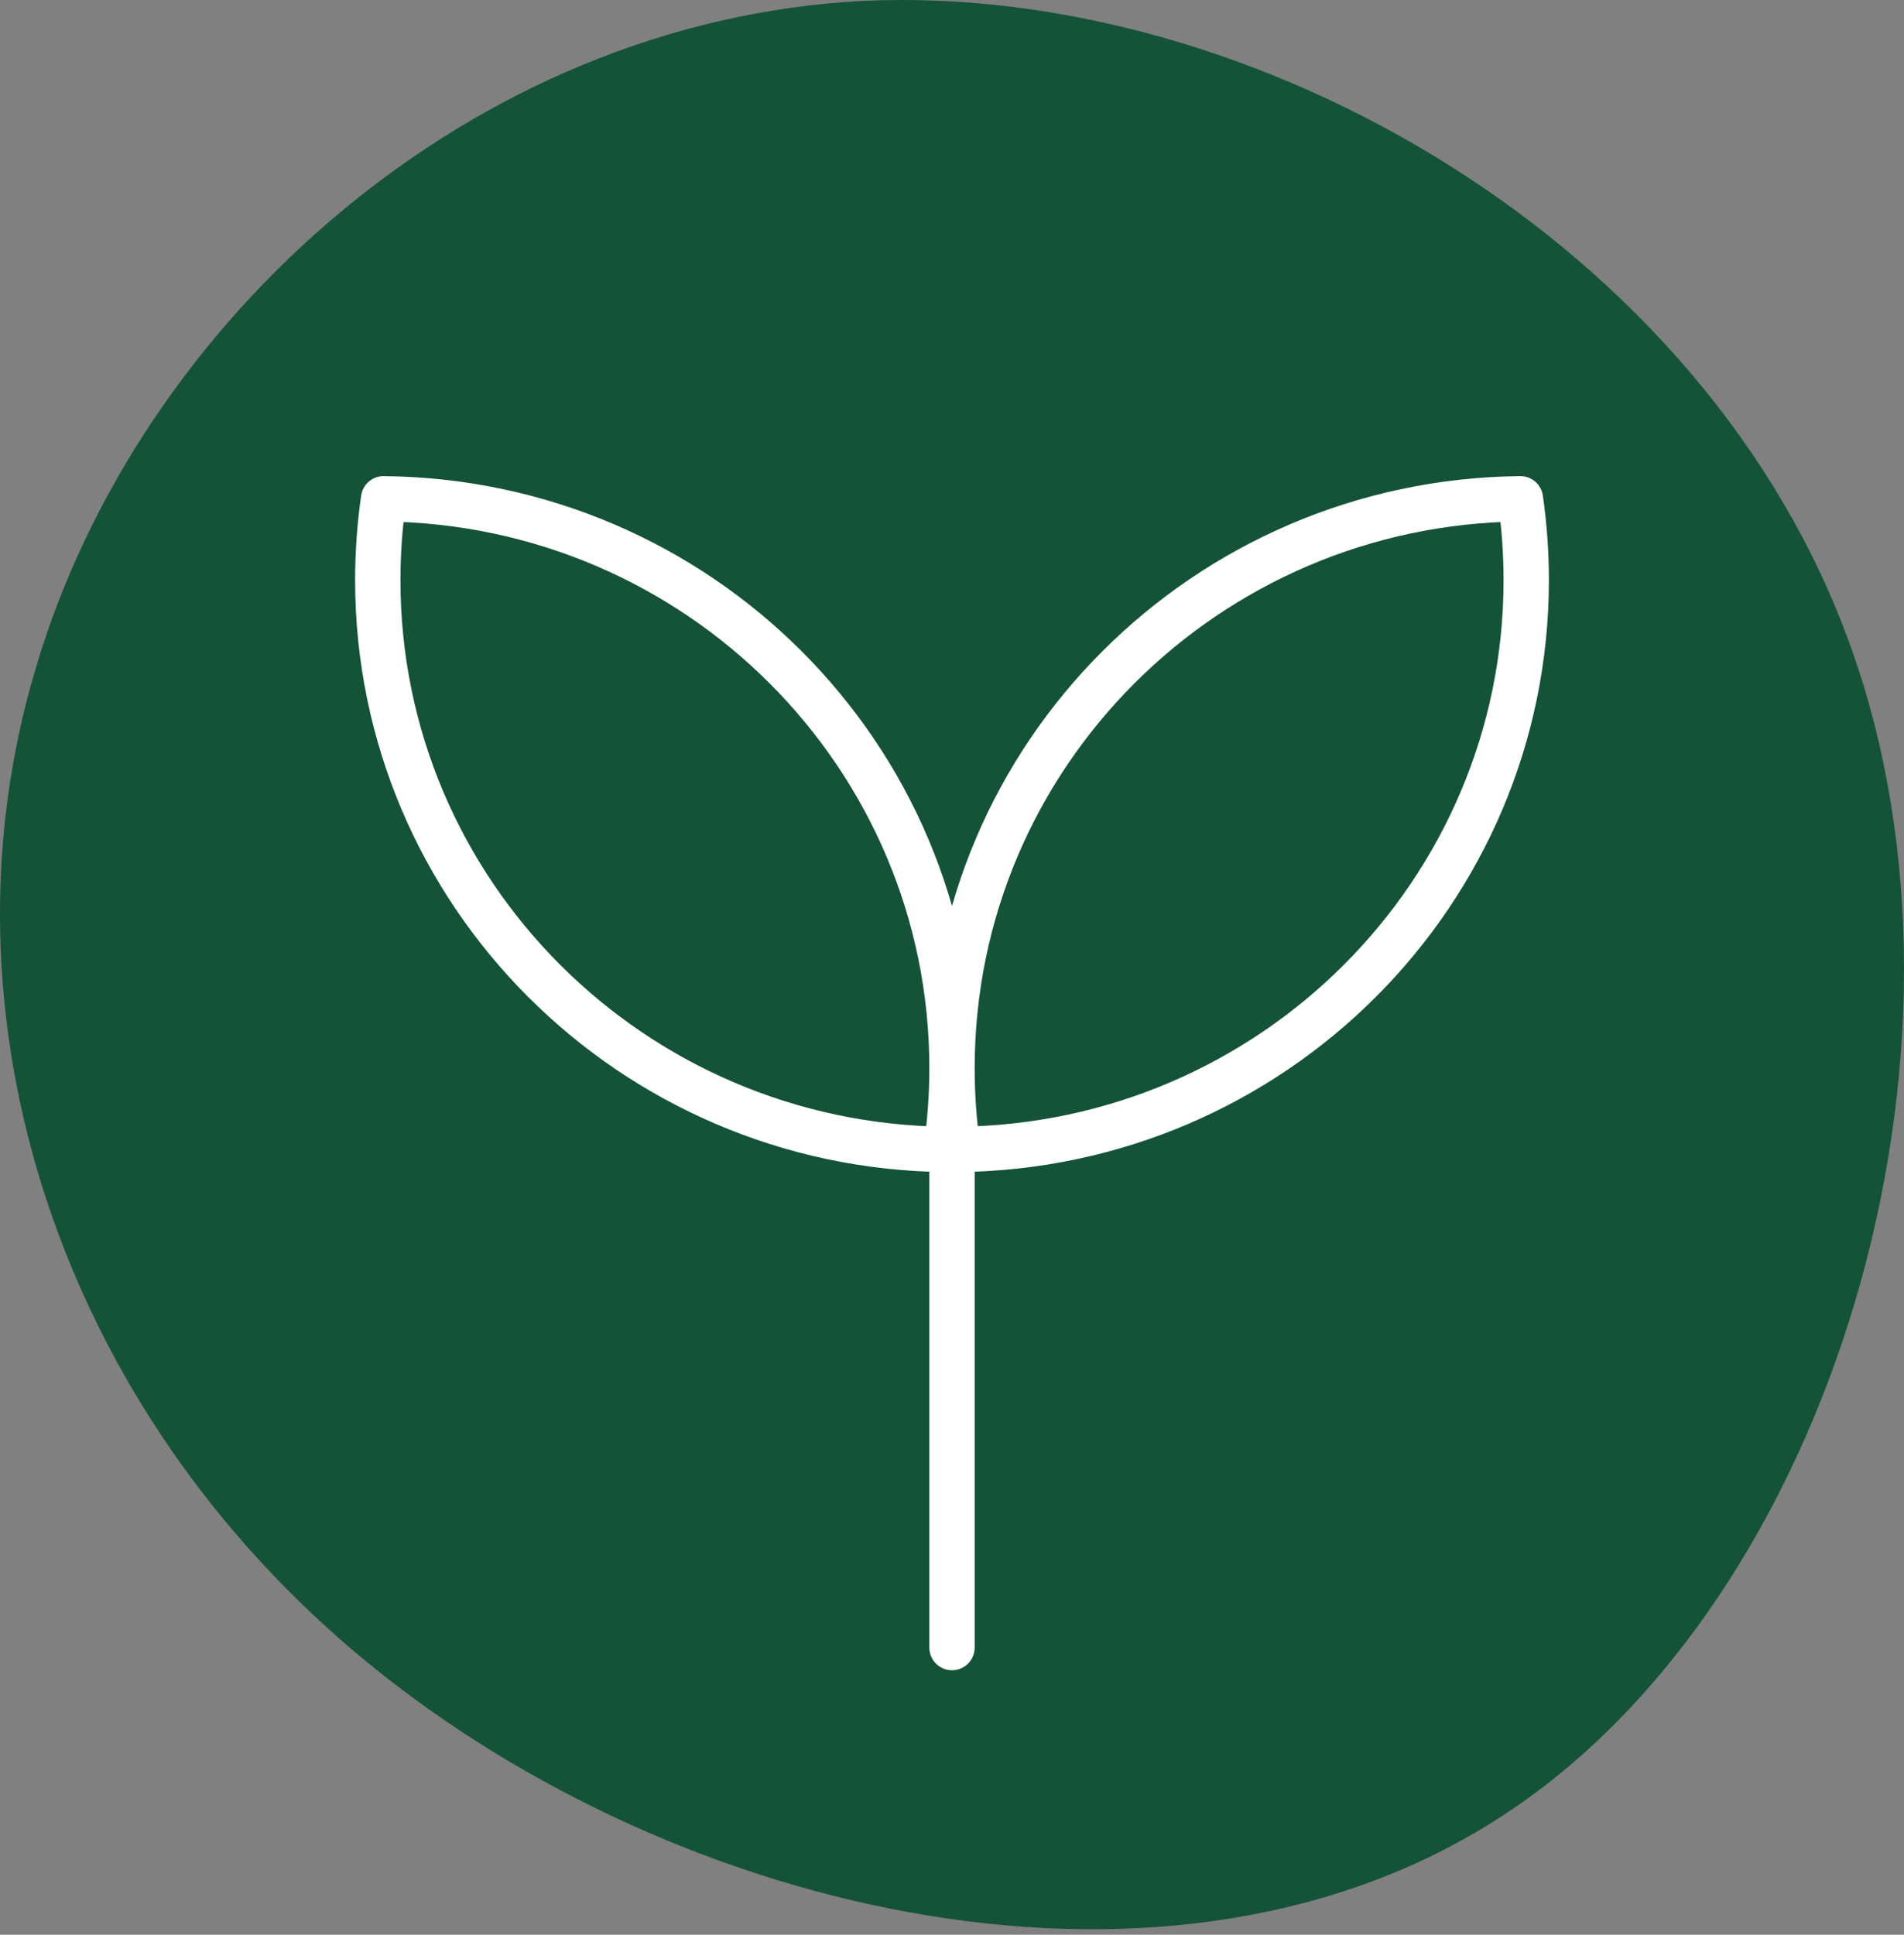 <svg width="63" height="64" viewBox="0 0 63 64" fill="none" xmlns="http://www.w3.org/2000/svg">
<rect x="0" y="0" width="63" height="64" fill="#808080" stroke="none"/>
<path d="M61.249 21.426C66.023 34.757 60.653 52.888 49.781 60.02C38.842 67.219 22.468 63.419 12.192 55.021C1.917 46.622 -2.26 33.557 1.187 22.093C4.568 10.628 15.573 0.696 28.567 0.029C41.494 -0.57 56.476 8.028 61.249 21.426Z" fill="#145338"/>
<path d="M31.5 35.666V54.5M31.5 35.334C31.5 24.995 39.903 16.602 50.308 16.5C50.434 17.379 50.5 18.276 50.5 19.189C50.5 29.527 42.097 37.918 31.692 38.022C31.564 37.13 31.5 36.23 31.5 35.329M31.5 35.329C31.5 24.993 23.097 16.6 12.692 16.5C12.565 17.39 12.5 18.289 12.5 19.189C12.5 29.527 20.903 37.918 31.308 38.022C31.436 37.13 31.5 36.23 31.5 35.329Z" stroke="white" stroke-width="1.5" stroke-linecap="round" stroke-linejoin="round"/>
</svg>
